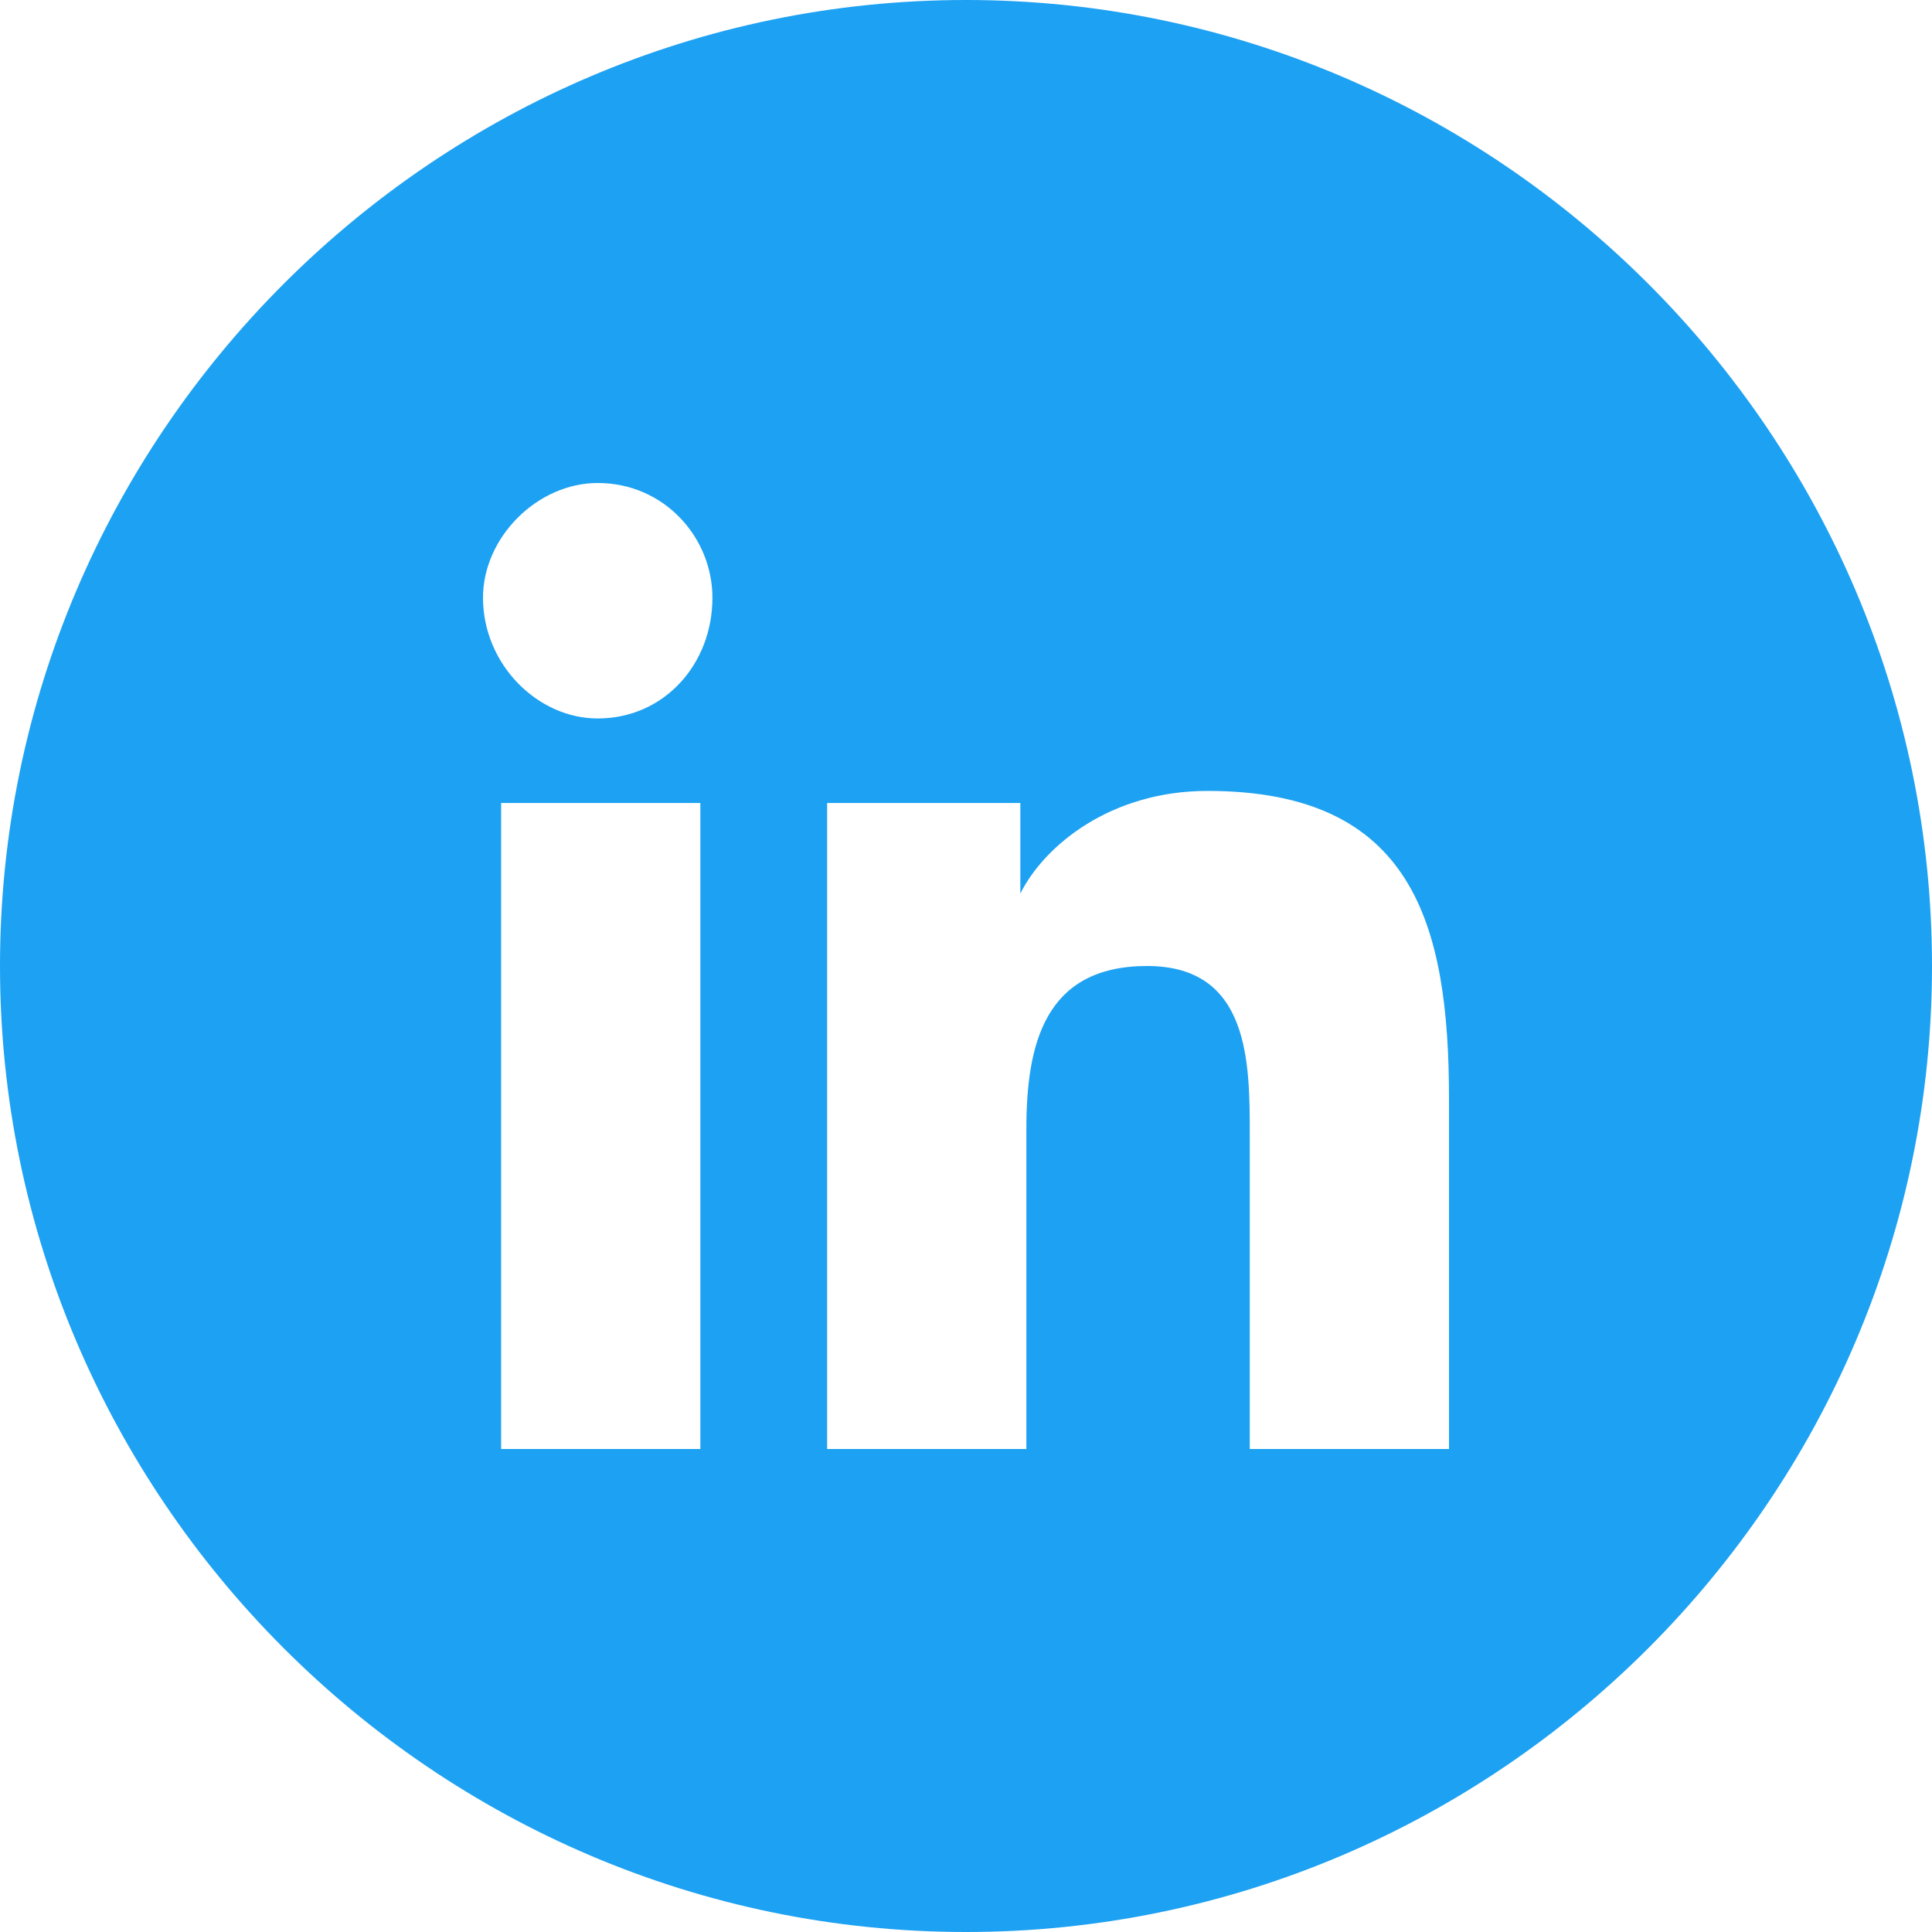 <svg width="40" height="40" viewBox="0 0 40 40" fill="none" xmlns="http://www.w3.org/2000/svg">
<g clip-path="url(#clip0_370_576)">
<path d="M20 0C9 0 0 9 0 20C0 31 9 40 20 40C31 40 40 31 40 20C40 9 31 0 20 0ZM14.5 30H10.375V16.625H14.5V30ZM12.375 14.875C11.125 14.875 10 13.75 10 12.375C10 11.125 11.125 10 12.375 10C13.75 10 14.75 11.125 14.75 12.375C14.75 13.75 13.75 14.875 12.375 14.875ZM30 30H25.875V23.5C25.875 22 25.875 20 23.75 20C21.625 20 21.25 21.625 21.25 23.375V30H17.125V16.625H21.125V18.5C21.625 17.5 23 16.375 25 16.375C29.25 16.375 30 19.125 30 22.75V30Z" fill="#1DA1F2"/>
</g>
<defs>
<clipPath id="clip0_370_576">
<rect width="40" height="40" fill="white"/>
</clipPath>
</defs>
</svg>
